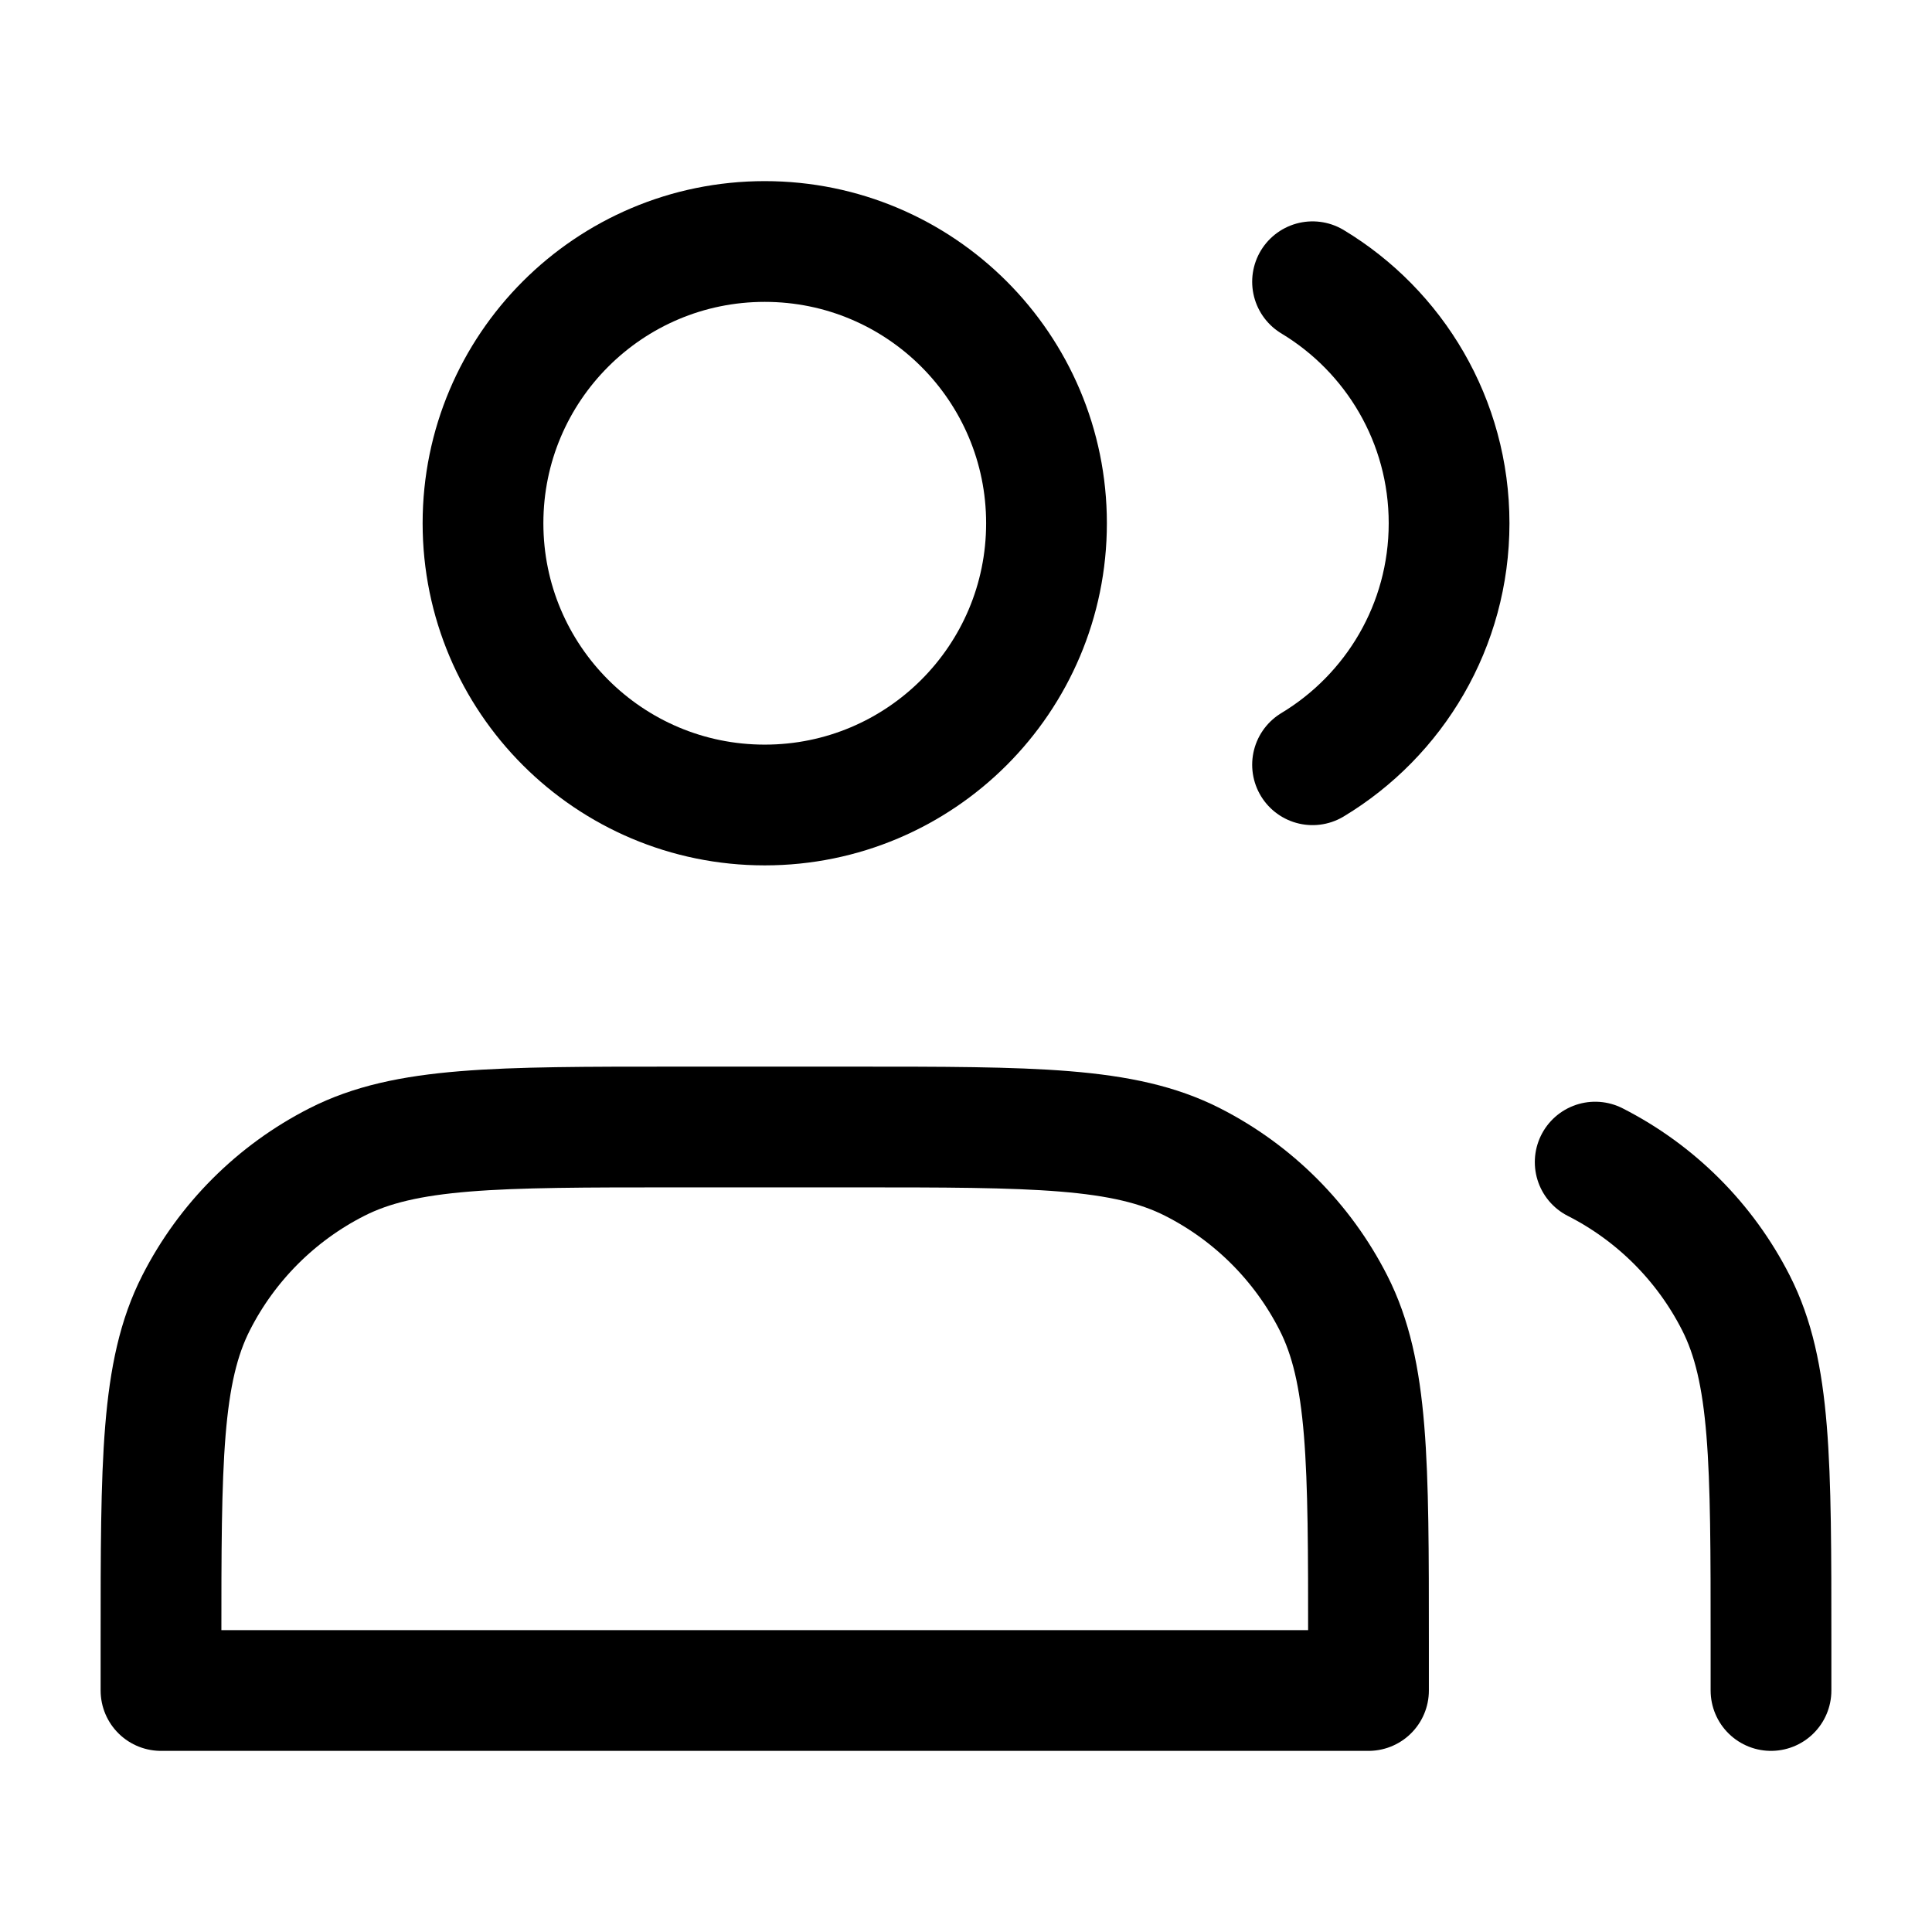 <svg xmlns="http://www.w3.org/2000/svg" fill="none" viewBox="0 0 24 24" height="24" width="24">
<path stroke-linejoin="round" stroke-linecap="round" stroke-width="1.5" stroke="black" d="M9.5 10C11.433 10 13 8.433 13 6.5C13 4.567 11.433 3 9.5 3C7.567 3 6 4.567 6 6.5C6 8.433 7.567 10 9.5 10Z"></path>
<path stroke-linejoin="round" stroke-linecap="round" stroke-width="1.5" stroke="black" d="M16.305 3.5C17.321 4.112 18.001 5.227 18.001 6.5C18.001 7.773 17.321 8.888 16.305 9.5"></path>
<path stroke-linejoin="round" stroke-linecap="round" stroke-width="1.5" stroke="black" d="M2 20.4V21H17V20.4C17 18.16 17 17.04 16.564 16.184C16.181 15.431 15.569 14.819 14.816 14.436C13.96 14 12.84 14 10.6 14H8.4C6.16 14 5.04 14 4.184 14.436C3.431 14.819 2.819 15.431 2.436 16.184C2 17.04 2 18.16 2 20.4Z"></path>
<path stroke-linejoin="round" stroke-linecap="round" stroke-width="1.5" stroke="black" d="M22 21V20.4C22 18.16 22 17.04 21.564 16.184C21.181 15.431 20.569 14.819 19.816 14.436"></path>
</svg>
